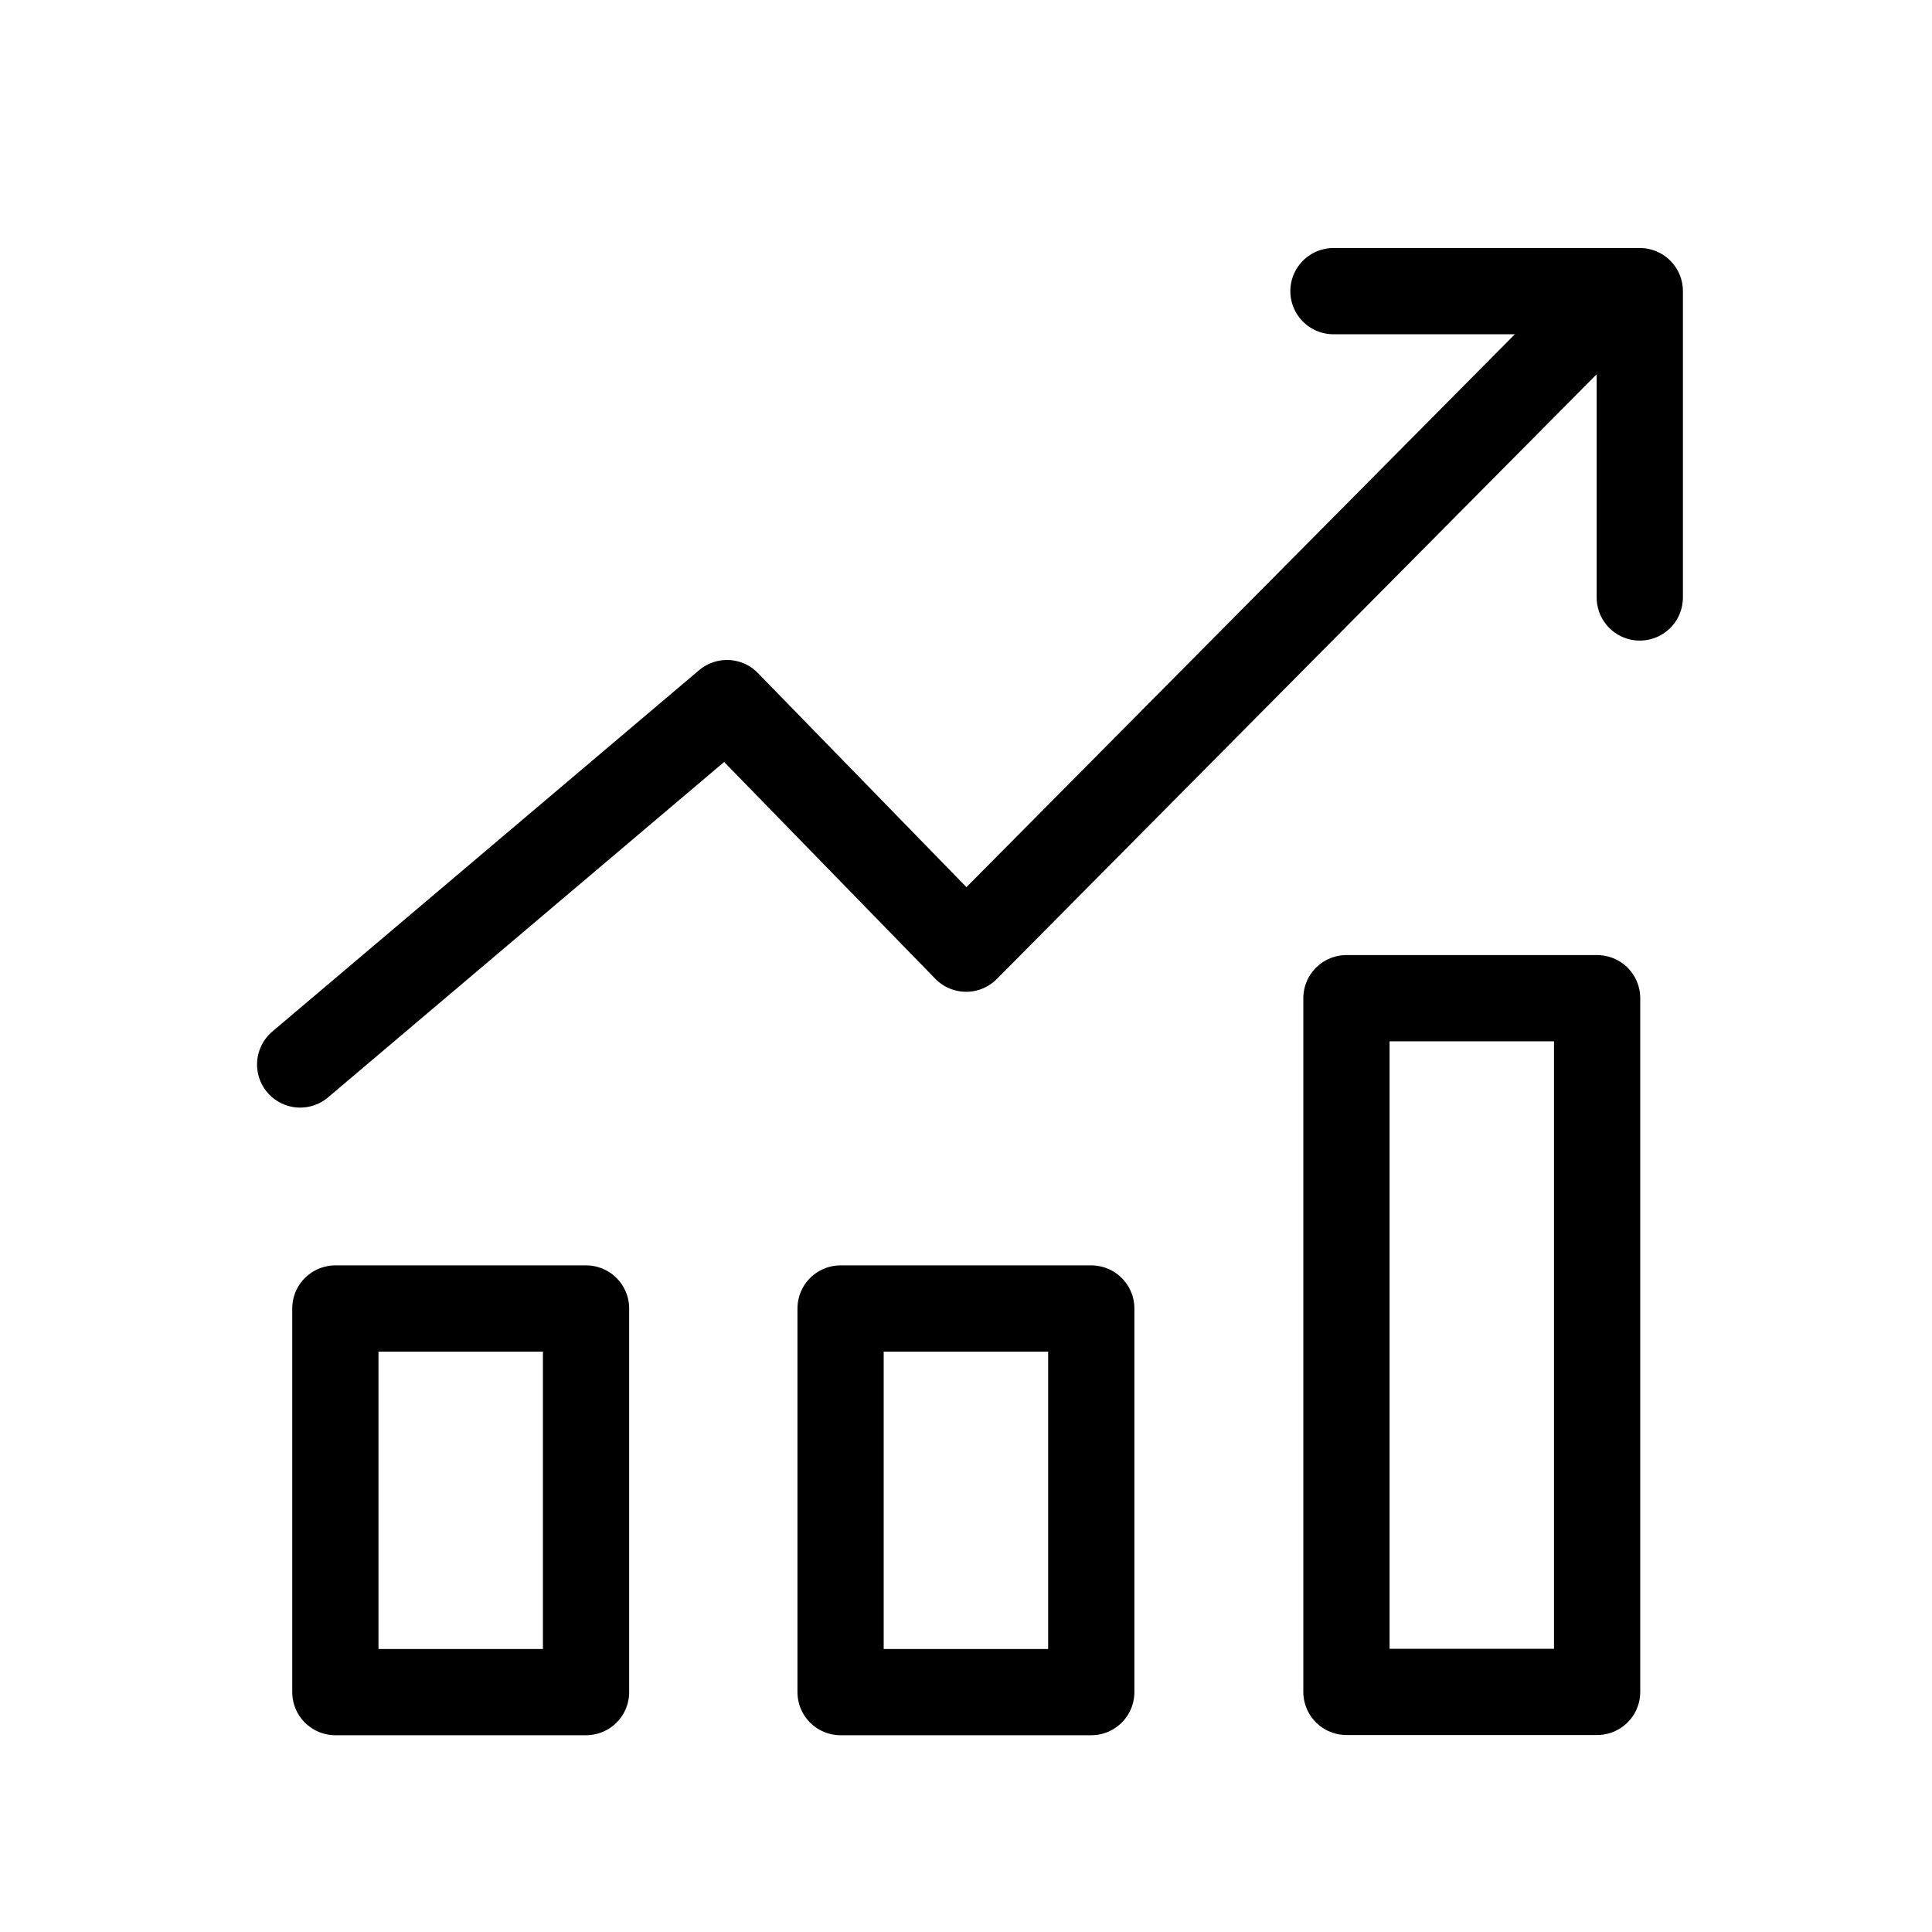 <svg width="36" height="36" viewBox="0 0 36 36" fill="none" xmlns="http://www.w3.org/2000/svg">
<path d="M6.249 31.53V24.382H10.92V31.53H6.249Z" stroke="black" stroke-width="1.607" stroke-linejoin="round"/>
<path d="M15.663 31.53V24.382H20.334V31.53H15.663Z" stroke="black" stroke-width="1.607" stroke-linejoin="round"/>
<path d="M25.089 31.526V18.6H29.76V31.526H25.089Z" stroke="black" stroke-width="1.607" stroke-linejoin="round"/>
<path d="M5.593 19.835L13.546 13.101L18.003 17.677L29.907 5.676" stroke="black" stroke-width="1.607" stroke-linecap="round" stroke-linejoin="round"/>
<path d="M24.847 5.425H30.555V11.133" stroke="black" stroke-width="1.607" stroke-linecap="round" stroke-linejoin="round"/>
</svg>
